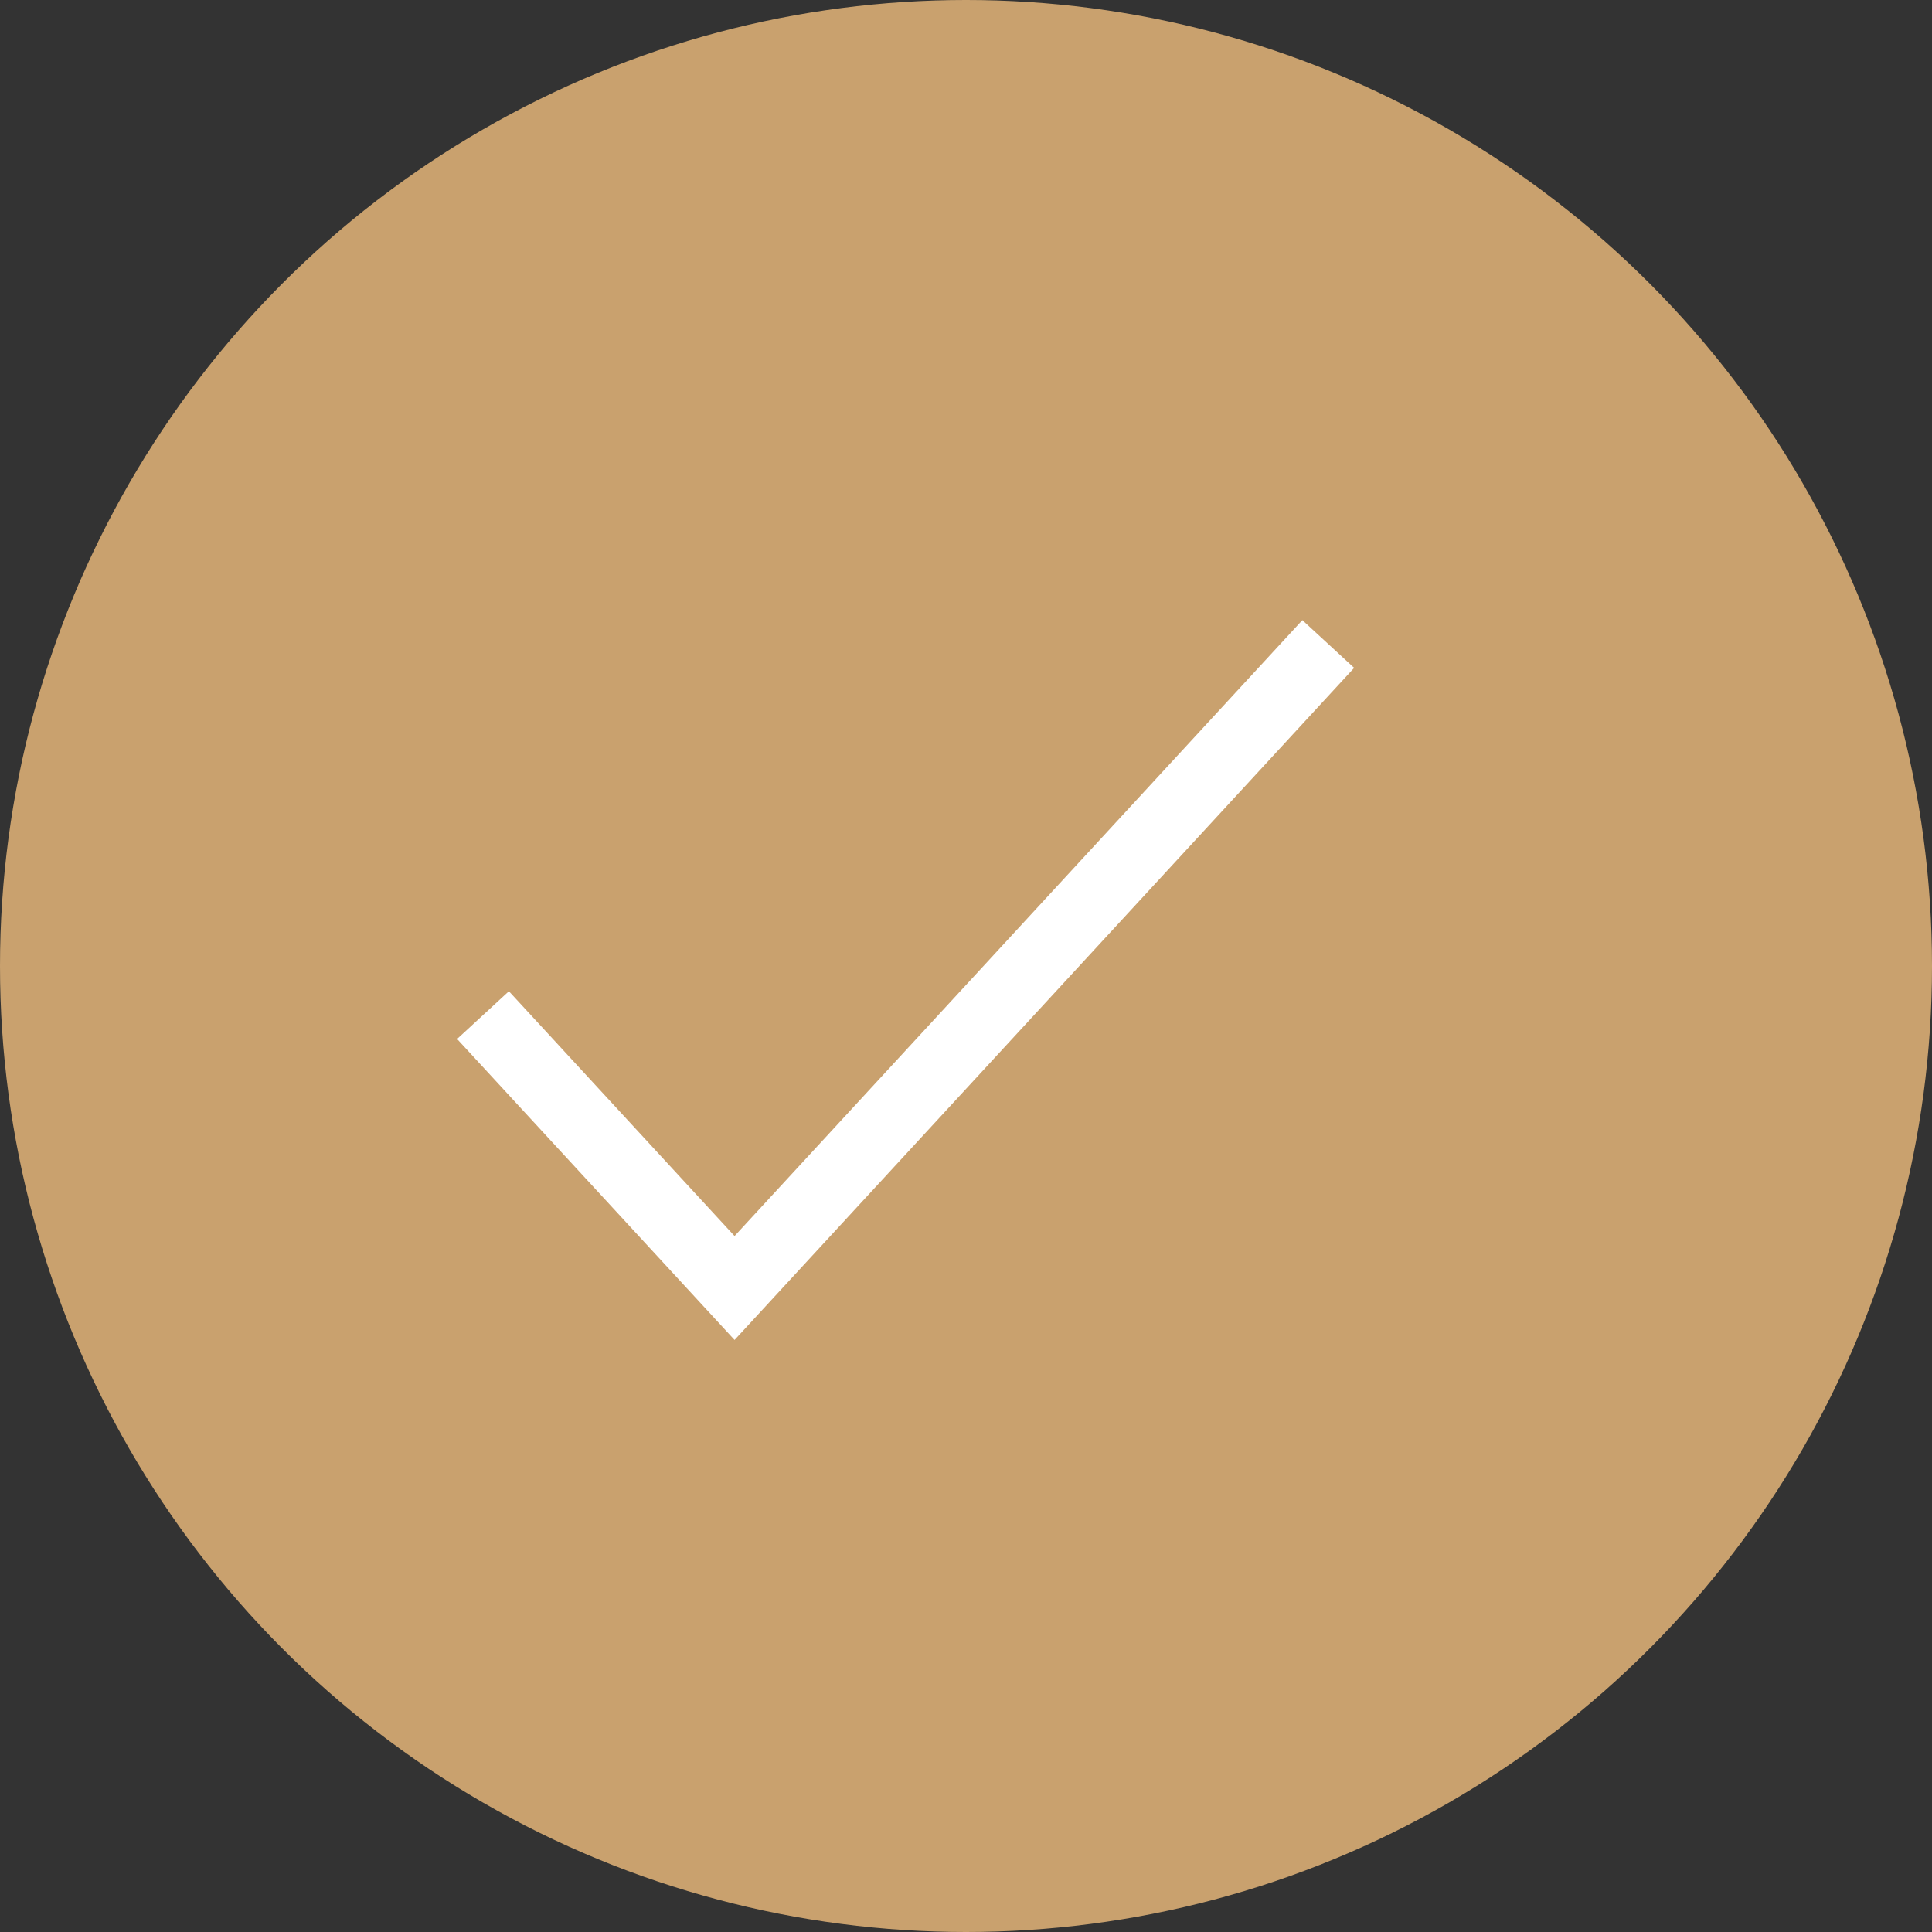 <svg width="48px" height="48px" viewBox="0 0 48 48" version="1.1" xmlns="http://www.w3.org/2000/svg" xmlns:xlink="http://www.w3.org/1999/xlink">
    <rect x="0" y="0" width="48" height="48" fill="#333333" stroke="none"/>
    <defs></defs>
    <g id="Save-to-PDF" stroke="none" stroke-width="1" fill="none" fill-rule="evenodd">
        <g id="Save-to-PDF_Mobile" transform="translate(-61, -243)">
            <g id="Group-19-Copy-5" transform="translate(61, 243)">
                <circle id="Oval" fill="#C9A16E" cx="24" cy="24" r="24"></circle>
                <polyline id="Path-2" stroke="#FFFFFF" stroke-width="1.75" points="12 25.22 18.25 32 33 16"></polyline>
            </g>
        </g>
    </g>
</svg>
